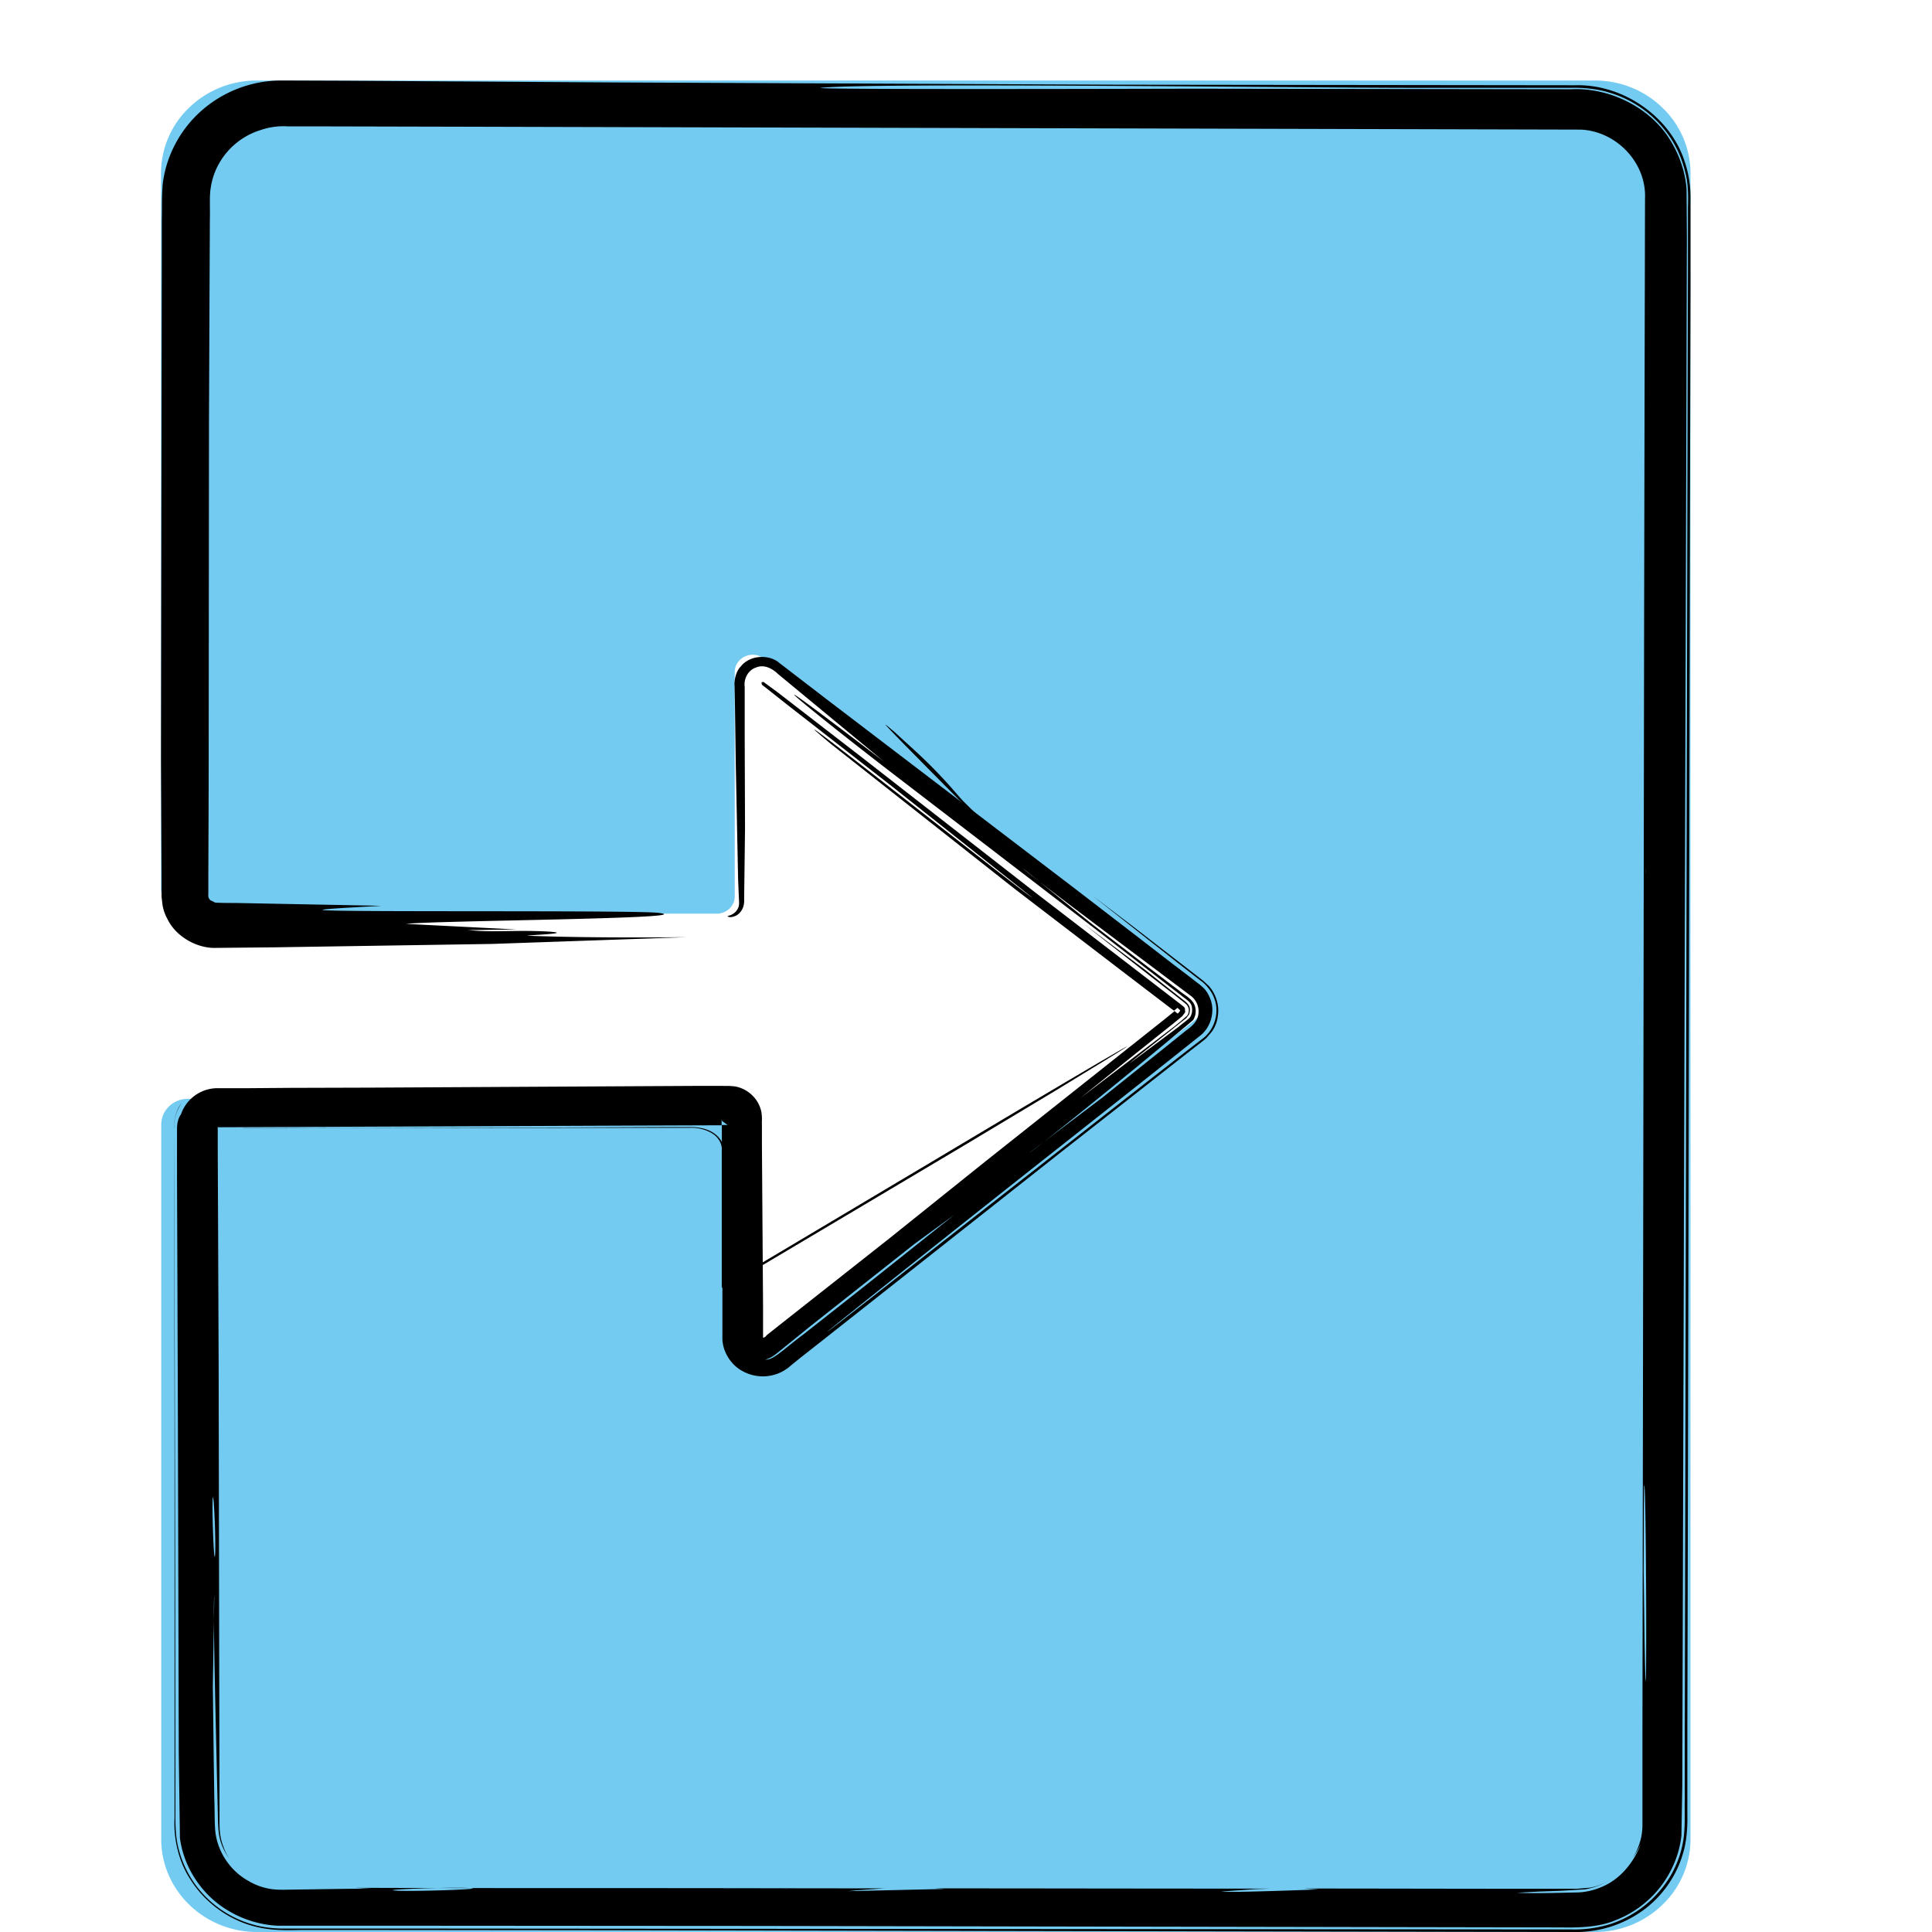 <svg xmlns="http://www.w3.org/2000/svg" width="24" height="24" fill="none" xmlns:v="https://vecta.io/nano"><path d="M8.905 11.35H2.33c-.182 0-.33-.144-.33-.32V2.15a1.13 1.13 0 0 1 .349-.812c.223-.216.523-.338.839-.338h16.625c.315 0 .616.122.838.338A1.13 1.13 0 0 1 21 2.15v20.7a1.13 1.13 0 0 1-.349.812c-.223.216-.523.338-.838.338H3.191c-.315 0-.616-.122-.839-.338s-.349-.507-.349-.812v-8.88c0-.176.148-.32.33-.32h6.571a.22.22 0 0 1 .223.216v2.789c0 .18.215.28.36.169l5.358-4.154c.111-.086.111-.248 0-.334L9.487 8.18c-.145-.111-.36-.011-.36.169v2.789c0 .115-.1.212-.223.212z" fill="#73cbf2"/><g fill-rule="evenodd" fill="#000"><path d="M9.012 15.992c.019-.014.05-.028.093-.057l1.736-1.031 1.104-.656 1.166-.699c2.162-1.315-.101.023-1.666.96l-2.189 1.303-.256.151V16l.012-.008z"/><path d="M20.932 2.021c-.176-.572-.771-.979-1.367-.962l-5.709-.007-6.24-.028-3.298-.021L3.482 1a1.5 1.5 0 0 0-.98.376c-.266.235-.441.565-.481.916-.014.193-.007.298-.011.442v.404L2 9.427l.007 1.478v.182.053l.011.095a.53.53 0 0 0 .061.179c.108.228.38.372.61.361l.718-.007 2.702-.042 2.419-.084s-1.195.014-1.963-.018c-.115-.004.642-.028.226-.053-.427-.021-.718.018-.987-.021.061.007.423-.003.624-.003l-1.381-.07c.327-.042 3.714-.063 3.136-.137-.266-.035-4.012-.007-4.17-.035-.086-.014.775-.053.718-.053l-1.808-.035c-.083 0-.165 0-.248-.004l-.065-.032c-.018-.028-.025-.025-.022-.084v-.26l.004-1.074.004-4.528.007-1.678.004-.839c.004-.14-.007-.291.011-.386a.86.86 0 0 1 .108-.309c.111-.193.294-.34.51-.407a.88.88 0 0 1 .344-.046h.431l1.726.004 6.933.018 6.968.018c.445.021.818.414.797.86l-.004 1.72-.007 3.45-.021 13.923v.877.218a.78.78 0 0 1-.014.158.82.82 0 0 1-.108.267c.043-.063.075-.123.1-.172-.029.077-.165.411-.513.541a.81.81 0 0 1-.255.056l-.316.007c-.201.003-.366.003-.449-.003l.262-.014.28-.01.298-.018a.88.88 0 0 0 .334-.13c-.082.053-.172.091-.269.109l-.162.014h-.223-.448c-.904 0-1.812-.003-2.72-.003l.183.011s-1.073.042-1.213.028a4.65 4.65 0 0 0 .115-.01l.301-.021.194-.007h-.463c-1.231 0-2.472-.003-3.707-.003l.129.007-1.213.028c.004 0 .043-.003.115-.011l.301-.021c.036-.003.075-.003.115-.003-.998 0-1.988-.003-2.985-.003-1.267 0-2.483 0-3.656-.004l.237.014c-.057-.007-.413 0-.922.007l-.197.003c-.057 0-.1 0-.154-.007a.78.78 0 0 1-.305-.109c-.197-.112-.355-.323-.395-.569-.018-.102-.011-.295-.018-.453l-.007-.488-.011-.902.018-1.13c-.018.165.014 1.39.043 2.678.004.183.004.281.039.39.025.077.061.144.108.207-.032-.046-.057-.095-.075-.147a.65.65 0 0 1-.043-.169c-.007-.056-.007-.105-.007-.2l-.004-1.937-.007-3.689-.007-1.772-.004-.874v-.218V14c-.029 0 .004 0-.007 0l.004-.004v-.004.011h.054l3.495-.014 1.737-.007.872-.003h.104v-.063-.011l.007.021.068.049h.011-.022-.054-.007v.042.214l.007 1.727v.435.221c-.004.169.104.344.255.421a.52.52 0 0 0 .502-.004l.054-.035.025-.021.043-.035.086-.07.352-.277 2.899-2.288.771-.604.545-.428.287-.225.144-.112.018-.014.036-.032.065-.077a.41.41 0 0 0 .072-.19c.022-.133-.022-.274-.111-.375l-.068-.063-.036-.028-.072-.056-.273-.211-.481-.372-.513-.39.703.555.352.277.194.151.1.077c.047.032.129.123.158.207.072.175.011.397-.147.512l-.219.168-.445.347-2.637 2.064c-3.409 2.678.585-.495 1.5-1.214l1.062-.839.477-.379.23-.183c.147-.109.201-.326.122-.488-.018-.042-.043-.081-.075-.112l-.047-.042-.029-.021-.108-.084-.212-.161-.409-.316-.771-.593-3.093-2.359-.599-.46c-.118-.105-.359-.105-.477.042-.065.063-.086.186-.079.246l.004.186.011.779.029 1.432.011.263c.007.074-.011.105-.036.137-.054.06-.111.053-.104.063s.039.018.093-.004.118-.091.111-.207l.011-.877-.004-1.155v-.607c-.014-.102.043-.211.144-.242.1-.042.205.018.269.081l1.321 1.092c-2.031-1.555-.879-.607.172.197l2.515 1.93.807.625.187.144c.065.053.122.084.136.133s.007.109-.021.147c-.029.032-.097.077-.14.116l-.607.453c.011-.011.108-.091.255-.207l.244-.193.136-.109.068-.053.032-.042c.014-.032.018-.074.004-.105s-.039-.053-.09-.091l-.237-.186-.226-.179-.746-.558.836.656.237.183.115.091c.04.032.079.06.086.074.029.039.025.095-.004.13l-.072.063-.086.07-1.166.888.725-.583.431-.344.111-.091.036-.049-.004-.049c-.011-.018-.007-.014-.057-.053l-1.812-1.393-2.153-1.678-1.041-.804-.172-.126-.022.004-.004.018h.011l-.007.011.086.067.24.19 1.288 1.004 1.748 1.386c-.086-.039-3.588-2.815-2.498-1.906l2.275 1.794 1.342 1.028.621.474.021.014.025-.021.018-.014.029.028.004.004v.003l-.004.004v.003l-.025.028h-.004l-.004-.003-.018-.014-.014-.014-.007.007-.126.102-2.221 1.762-1.195.958-1.277 1.007-.24.19-.014.017c-.032.021-.029.018-.029.014v-.003l-.004.003v-.003-.126-.253l-.007-1.007-.007-1.004v-.249c-.004-.046.007-.067-.007-.162a.4.4 0 0 0-.115-.207.41.41 0 0 0-.212-.109c-.097-.011-.115-.003-.161-.007h-.255l-2.049.011-2.049.011-1.026.003-.513.004h-.258-.136c-.065.003-.129.018-.187.046-.118.056-.208.158-.248.277-.047.063-.05.147-.05.182v.126.505l.004 1.007.007 2.025.011 4.092.014 1.053c.05.386.294.741.646.93.172.095.37.151.567.161h.542 1.076l4.374.003 9.954.018c.194.003.456.003.671-.088a1.3 1.3 0 0 0 .56-.414c.144-.186.237-.407.262-.639l.011-.628.007-2.439.014-4.861.029-9.578.007-2.348-.004-.6c-.018-.232-.101-.456-.23-.649-.258-.386-.753-.614-1.202-.59l-4.668-.007c-.284 0-4.873.014-4.651-.011.607-.067 6.057 0 7.338 0h1.582.398c.133-.004.316.011.463.056a1.38 1.38 0 0 1 .761.551c.09.133.154.281.19.432.043.151.04.326.036.446v.79l-.004 1.593-.014 6.5-.014 6.669-.007 3.383v.849c-.004.147.007.27-.011.446-.018.165-.072.326-.151.47a1.36 1.36 0 0 1-.761.625 1.51 1.51 0 0 1-.492.067h-.438l-14.041-.011h-.879-.441-.219a1.48 1.48 0 0 1-.251-.025 1.33 1.33 0 0 1-.825-.53c-.097-.137-.165-.288-.205-.449s-.036-.333-.036-.467l-.004-3.415-.007-3.397-.004-1.688c0-.109.039-.214.108-.302-.018.024-.039.049-.054.077a.5.5 0 0 0-.054.263v.712l.004 2.787v5.065c-.014.246.05.541.201.765.147.232.37.418.628.523.129.053.269.084.409.095.151.011.248.004.377.004h.725l2.932.003 5.996.011 6.118.011a1.42 1.42 0 0 0 .854-.267c.248-.179.427-.442.506-.734.039-.137.05-.316.047-.432v-.379-.755l.007-3.018.025-11.965.007-2.92v-.723-.362a1.38 1.38 0 0 0-.068-.425zm-6.111 10.652c.043-.067.043-.158 0-.221s-.122-.102-.183-.154l-.38-.288-.696-.534-.858-.691c.111.105 1.076.825 2.085 1.583a.24.24 0 0 1 .097.235c-.011.095-.097.158-.154.2l-.362.291-.675.54-.911.688c.086-.053 1.055-.825 2.038-1.65zM9.65 16.812l.416-.337 1.292-1.021.495-.362-1.112.885-.761.6c-.219.162-.355.302-.449.312-.079.003.011.014.118-.077zm-7.008 1.804c.014-.126.043.583.029.709s-.039-.583-.029-.709zm2.25 4.868c-.133-.014.8-.046.969-.028.133.014-.804.046-.969.028zm4.152-.014c-.165-.014.108.011 0 0h0zm.732-.003c.108.011-.165-.014 0 0h0zm4.406.011c-.118-.011-.011 0 .018 0zm6.247-3.099l-.011-.867.004-1.042c.032-.316.04 3.812.007 1.909zm.018-9.592c-.014.137 0 .028 0 0z"/><path d="M8.975 16v-.024L9 15.96v-.073l-.003-.216-.006-.878-.003-.445c-.006-.04.013-.058-.016-.151-.032-.073-.107-.138-.205-.169-.05-.016-.104-.024-.158-.027h-.085-.161l-1.286.005-2.595.007-1.296.002h-.161c-.006 0-.016.002-.025.002h.139.189l.754-.002 3.285-.005h.813.404c.114-.004.262.045.325.122.035.04.054.087.057.131v.073 1.114.541l.009.009zM11.1 9.083L11 9c.104.132 1 1 1 1a6.26 6.26 0 0 0-.643-.683l-.256-.234z"/><path d="M12.985 10.977c-.085-.102-.812-.821-.951-.957-2.897-2.893 1.245 1.325.951.957z"/></g></svg>